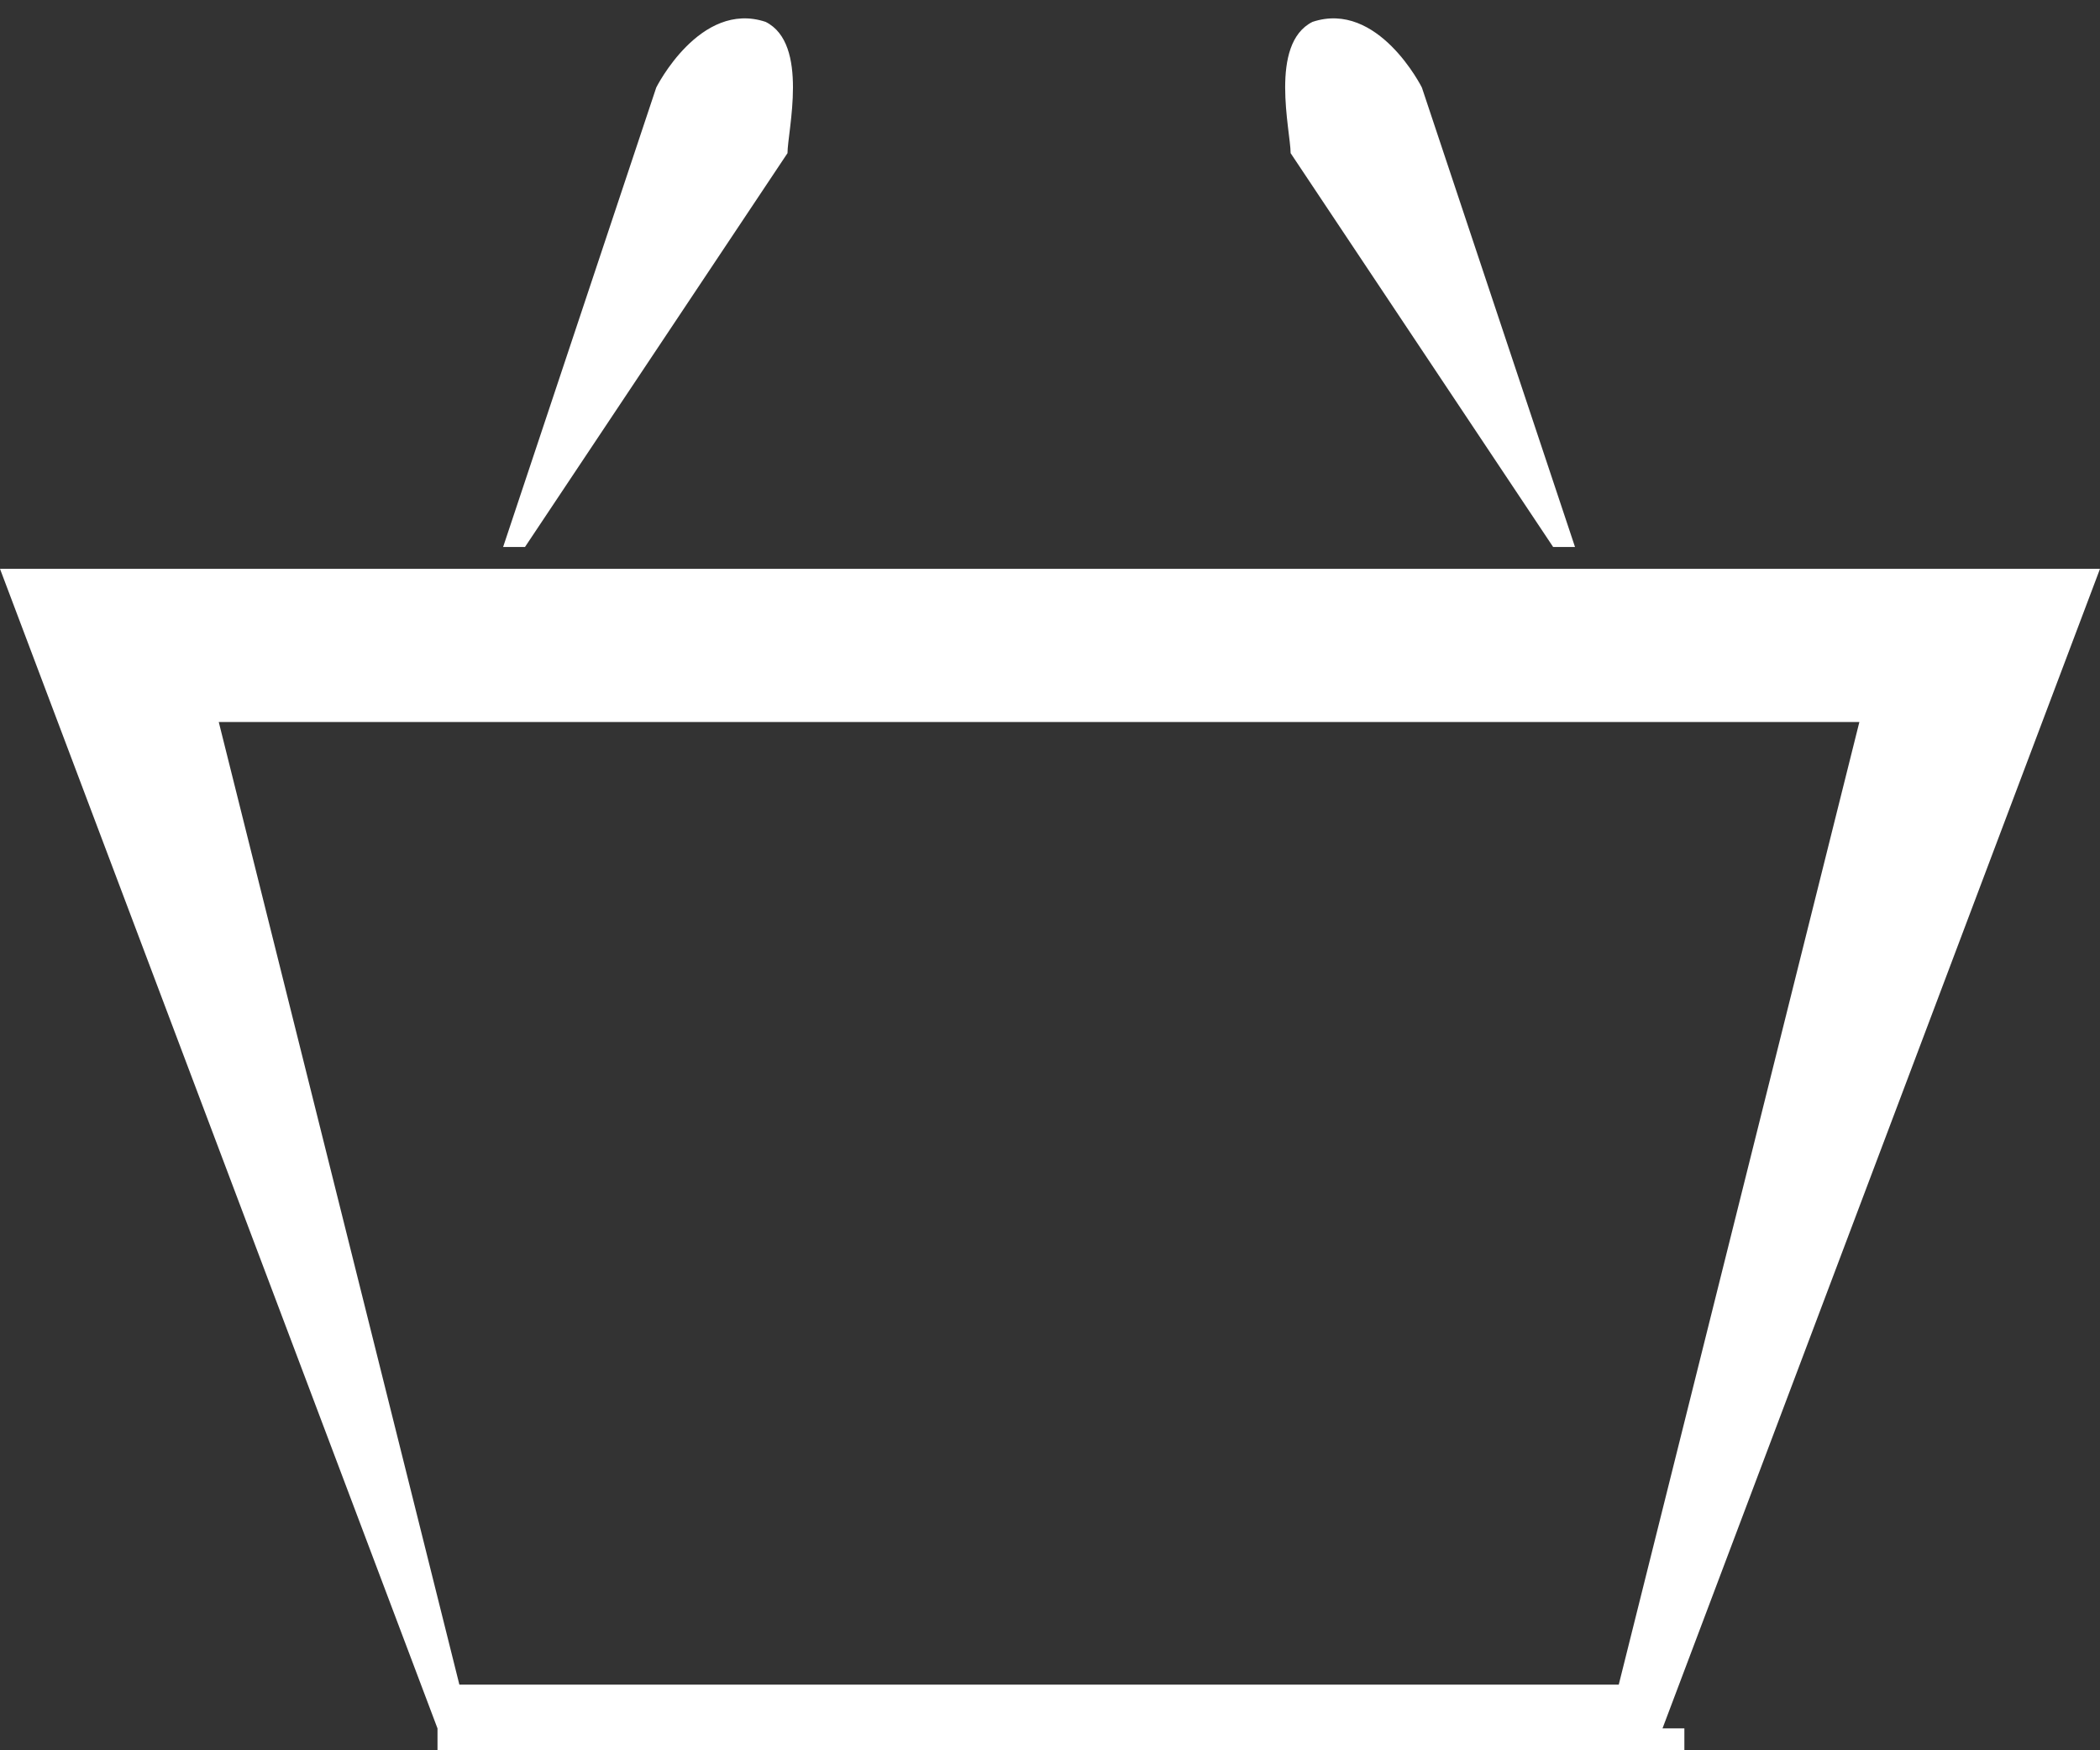 <svg xmlns="http://www.w3.org/2000/svg" width="96px" height="80px" viewBox="0 0 96 80" style="shape-rendering:geometricPrecision; fill-rule:evenodd; clip-rule:evenodd">
	<rect x="0" y="0" width="96" height="80" fill="#333333" stroke="none"/>
	<path style="fill:white" d="M9 33l76 0 -11 44 -53 0 -11 -44zm67 46l0 0 20 -53 -96 0 20 53 0 1 57 0 0 -1zm-53 -54l7 -21c0,0 2,-4 5,-3l0 0c2,1 1,5 1,6l-12 18zm49 0l-7 -21c0,0 -2,-4 -5,-3l0 0c-2,1 -1,5 -1,6l12 18z"/>
</svg>
